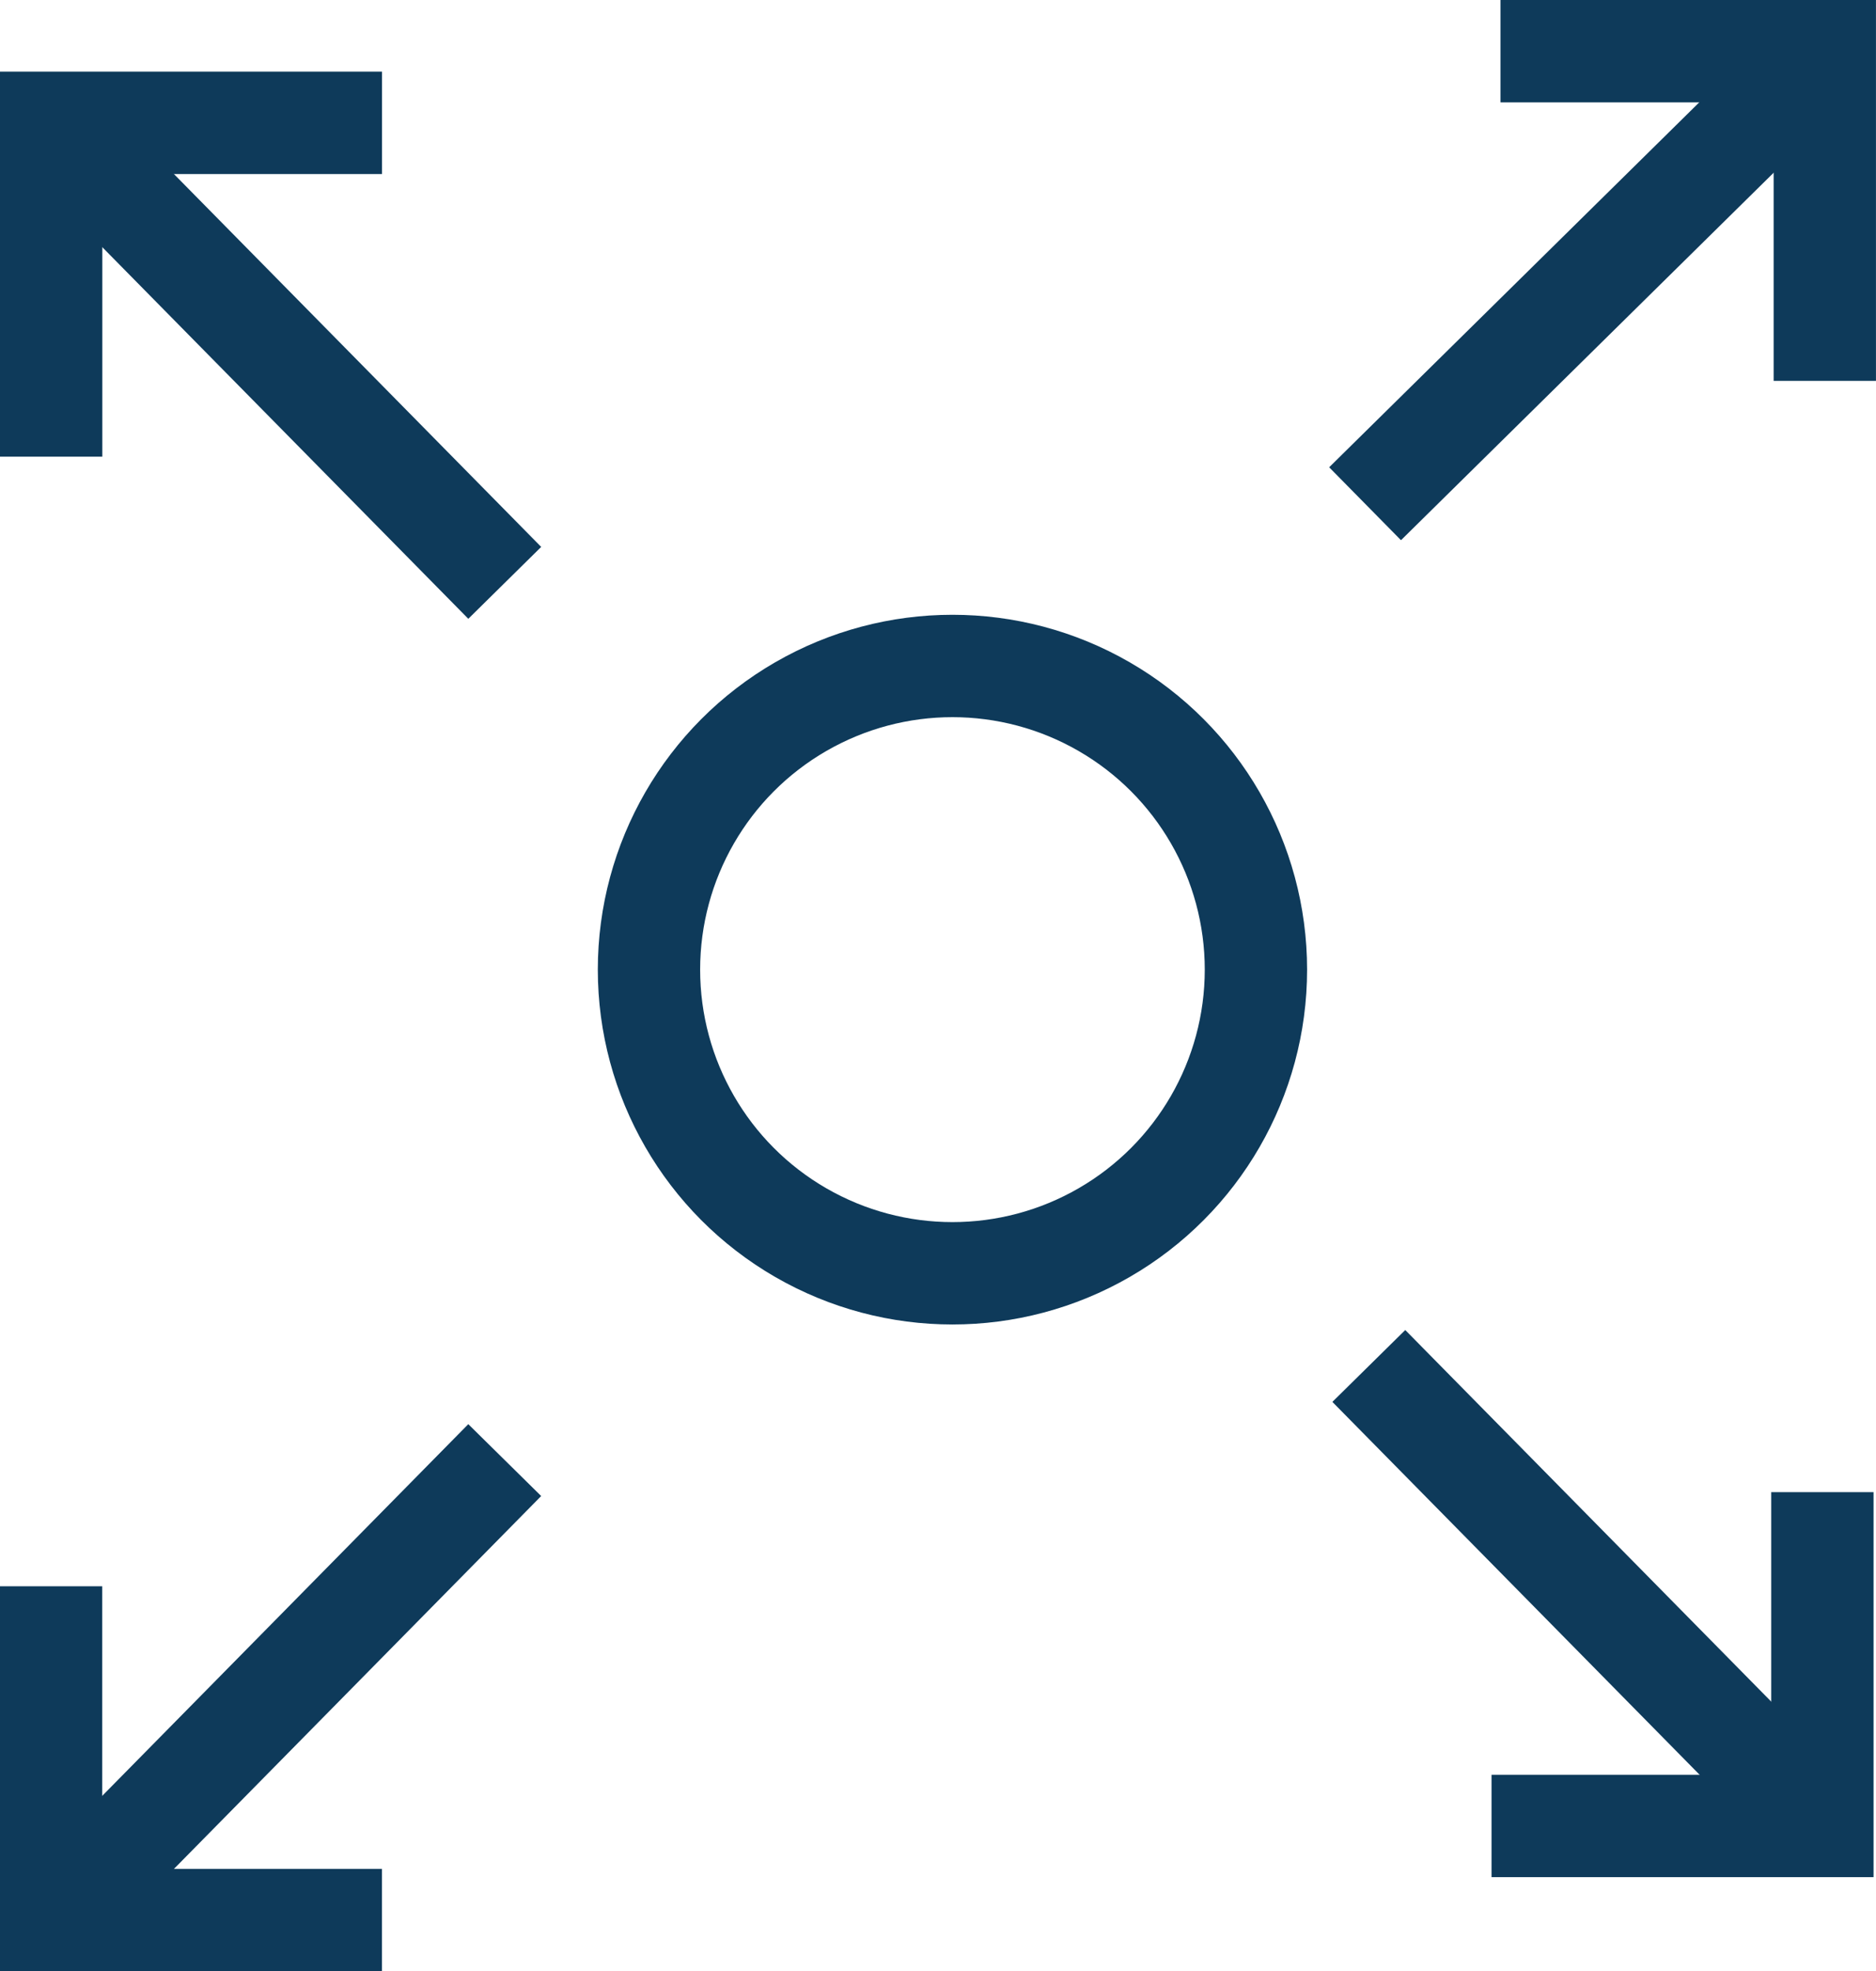<svg xmlns="http://www.w3.org/2000/svg" width="110.003" height="115.521" viewBox="0 0 110.003 115.521"><defs><style>.a{fill:none;stroke:#0e3a5a;stroke-miterlimit:10;stroke-width:6px;}</style></defs><g transform="translate(-239.998 -2070)"><g transform="translate(320.042 2073)"><g transform="translate(0 0)"><line class="a" y1="24.3" x2="24.658" transform="translate(0 2.22)"/><path class="a" d="M1489.566,10469.347h19.018v19.32" transform="translate(-1481.627 -10469.347)"/></g></g><ellipse class="a" cx="17.795" cy="17.795" rx="17.795" ry="17.795" transform="translate(278.052 2109.027)"/><g transform="translate(346.857 2150.047) rotate(90)"><g transform="translate(0 0)"><line class="a" y1="24.3" x2="24.658" transform="translate(0 2.296)"/><path class="a" d="M0,0H19.563V19.4" transform="translate(7.394)"/></g></g><g transform="translate(269.594 2155.564) rotate(90)"><g transform="translate(0 0)"><line class="a" x2="24.658" y2="24.3"/><path class="a" d="M0,19.4H19.563V0" transform="translate(7.394 7.201)"/></g></g><g transform="translate(242.998 2104.156) rotate(-90)"><line class="a" y1="24.301" x2="24.658" transform="translate(0 2.296)"/><path class="a" d="M0,0H19.563V19.4" transform="translate(7.394)"/></g></g></svg>